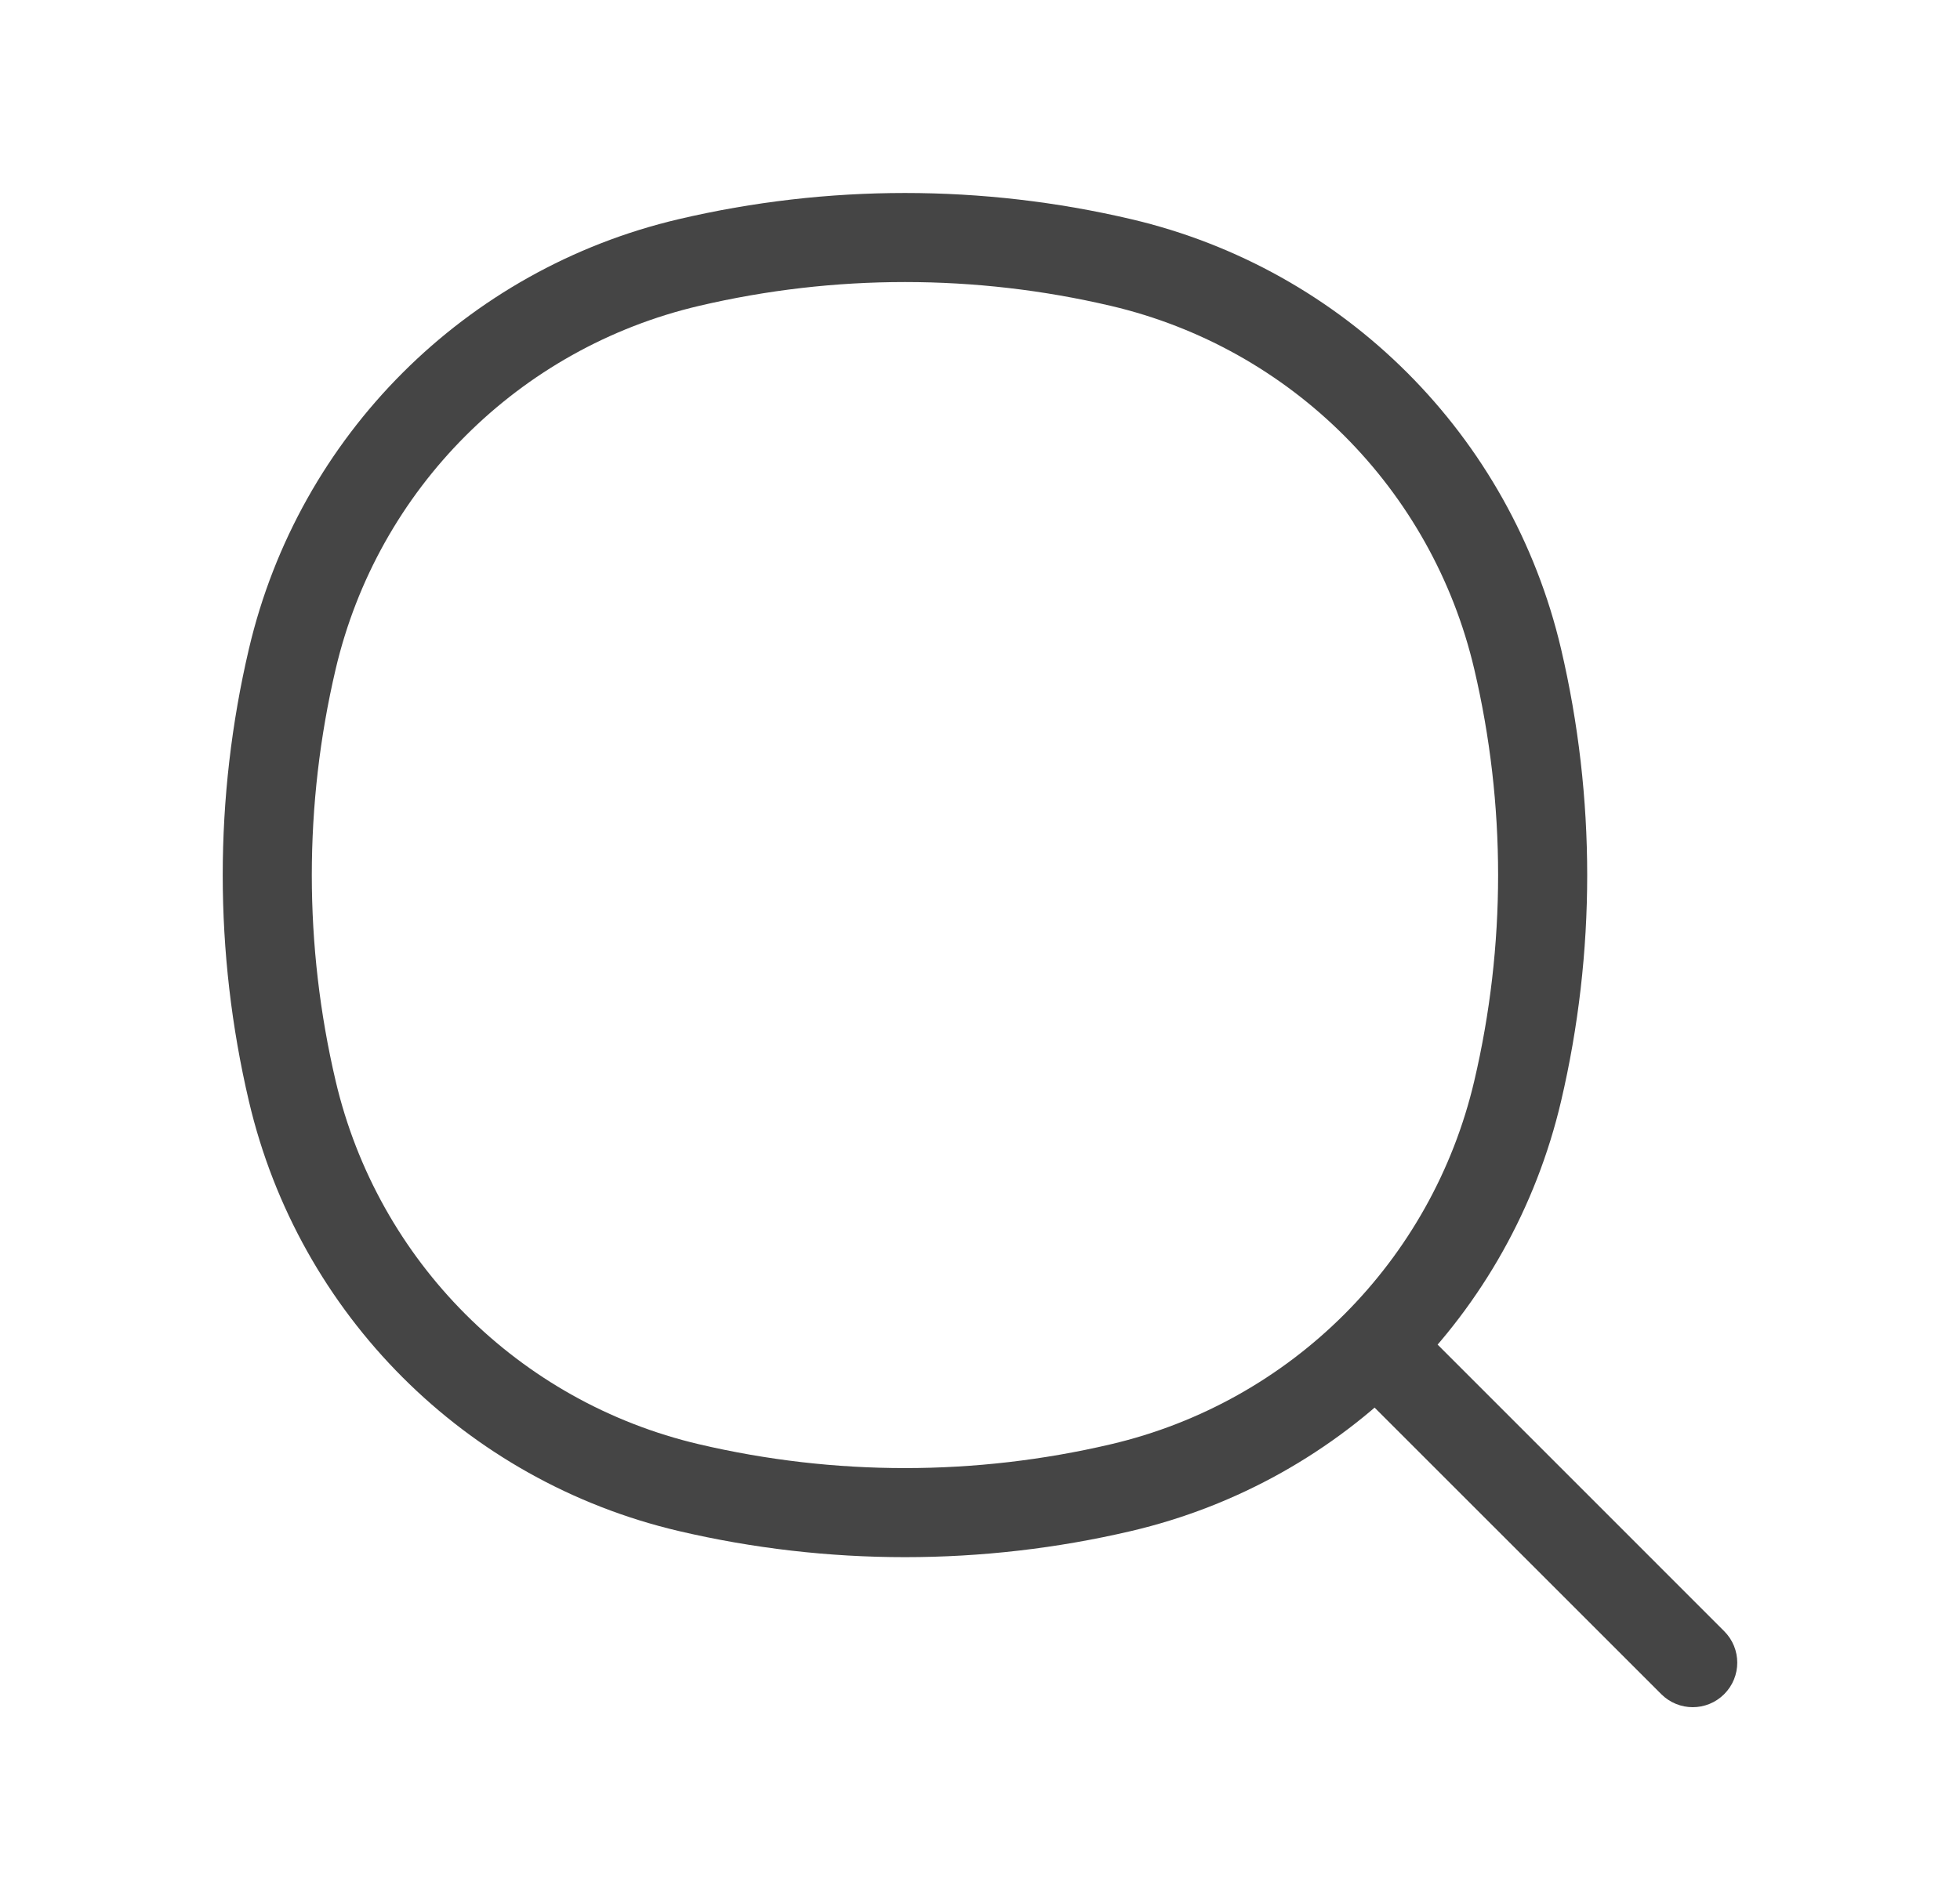 <svg width="33" height="32" viewBox="0 0 33 32" fill="none" xmlns="http://www.w3.org/2000/svg">
<path d="M4.921 18.375L5.651 18.203L4.921 18.375ZM4.921 11.099L5.651 11.27L4.921 11.099ZM25.552 11.099L26.283 10.927L25.552 11.099ZM25.552 18.375L26.283 18.546L25.552 18.375ZM18.875 25.052L18.703 24.322L18.875 25.052ZM11.599 25.052L11.427 25.783L11.599 25.052ZM11.599 4.421L11.427 3.691L11.599 4.421ZM18.875 4.421L19.046 3.691L18.875 4.421ZM27.97 28.53C28.263 28.823 28.737 28.823 29.03 28.53C29.323 28.237 29.323 27.763 29.03 27.47L27.97 28.53ZM5.651 18.203C5.116 15.923 5.116 13.55 5.651 11.27L4.191 10.927C3.603 13.433 3.603 16.041 4.191 18.546L5.651 18.203ZM24.822 11.27C25.357 13.55 25.357 15.923 24.822 18.203L26.283 18.546C26.87 16.041 26.87 13.433 26.283 10.927L24.822 11.27ZM18.703 24.322C16.423 24.857 14.05 24.857 11.77 24.322L11.427 25.783C13.933 26.37 16.541 26.37 19.046 25.783L18.703 24.322ZM11.77 5.151C14.05 4.616 16.423 4.616 18.703 5.151L19.046 3.691C16.541 3.103 13.933 3.103 11.427 3.691L11.77 5.151ZM11.77 24.322C8.734 23.61 6.363 21.239 5.651 18.203L4.191 18.546C5.033 22.137 7.837 24.94 11.427 25.783L11.77 24.322ZM19.046 25.783C22.637 24.94 25.44 22.137 26.283 18.546L24.822 18.203C24.11 21.239 21.739 23.61 18.703 24.322L19.046 25.783ZM18.703 5.151C21.739 5.863 24.11 8.234 24.822 11.27L26.283 10.927C25.44 7.337 22.637 4.533 19.046 3.691L18.703 5.151ZM11.427 3.691C7.837 4.533 5.033 7.337 4.191 10.927L5.651 11.27C6.363 8.234 8.734 5.863 11.77 5.151L11.427 3.691ZM23.083 23.644L27.97 28.53L29.03 27.47L24.144 22.583L23.083 23.644Z" fill="#454545"/>
</svg>

